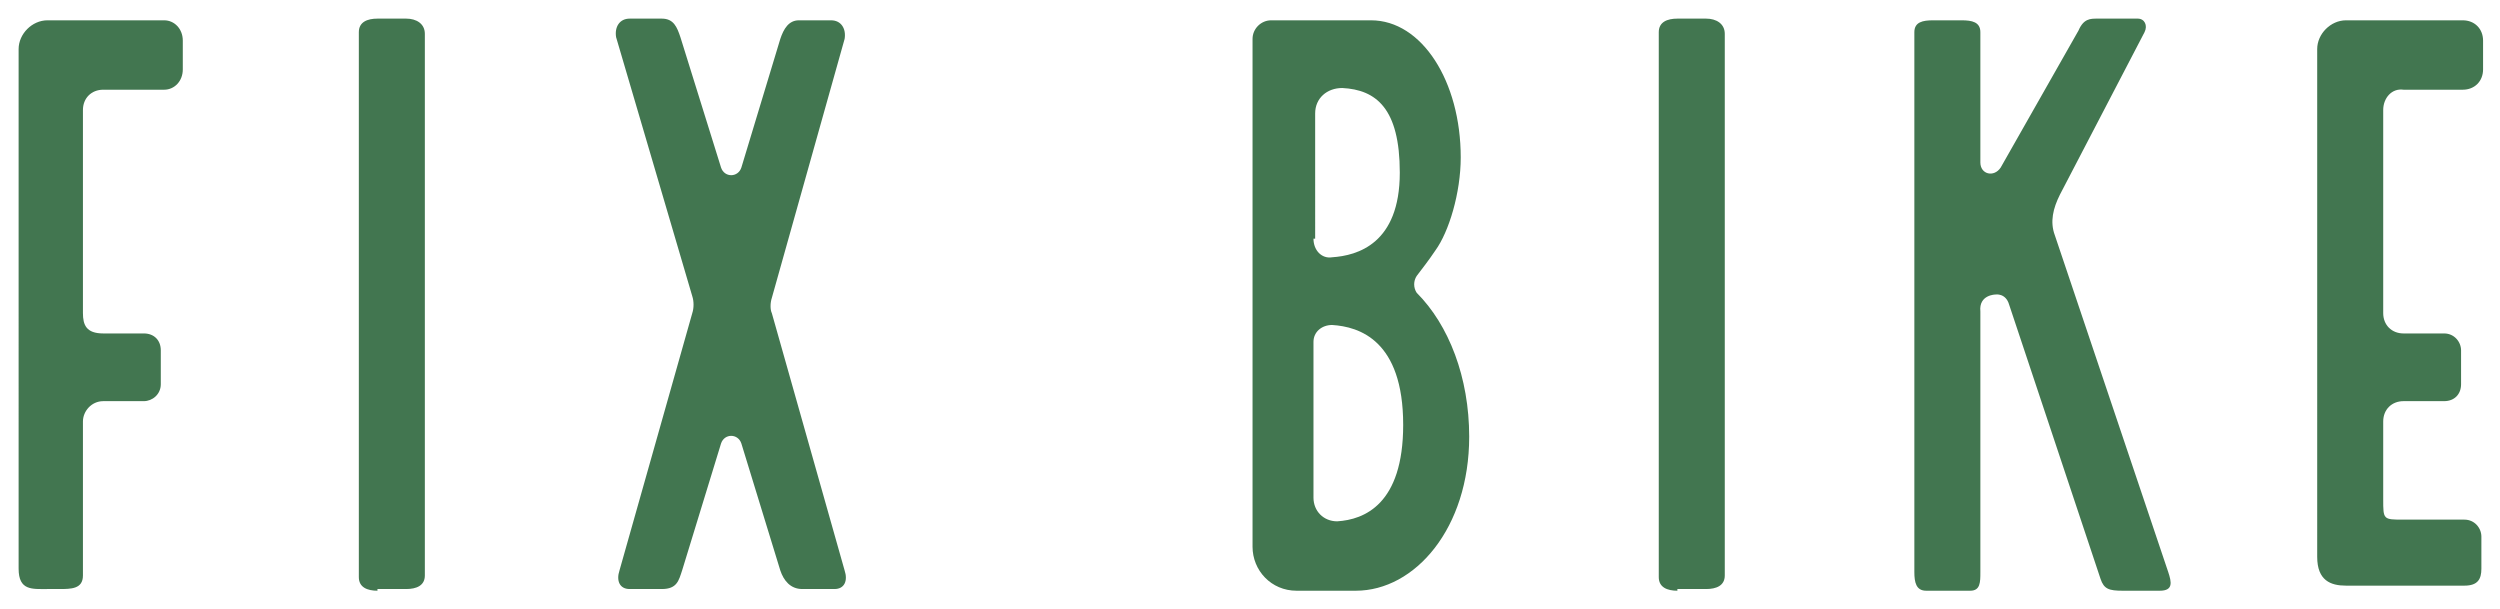 <?xml version="1.0" encoding="utf-8"?>
<!-- Generator: Adobe Illustrator 24.0.2, SVG Export Plug-In . SVG Version: 6.00 Build 0)  -->
<svg version="1.1" id="Capa_1" xmlns="http://www.w3.org/2000/svg" xmlns:xlink="http://www.w3.org/1999/xlink" x="0px" y="0px"
	 viewBox="0 0 147.7 36" style="enable-background:new 0 0 147.7 36;" xml:space="preserve">
<style type="text/css">
	.st0{fill:#427650;}
</style>
<title>logo</title>
<g>
	<g>
		<path class="st0" d="M2.8,34.8c-0.9,0-1.7,0.1-1.7-1.2V2.9c0-0.9,0.8-1.7,1.7-1.7h6.9c0.6,0,1.1,0.5,1.1,1.2v1.7
			c0,0.7-0.5,1.2-1.1,1.2H6.1c-0.7,0-1.2,0.5-1.2,1.2v12c0,0.7,0.2,1.2,1.2,1.2h2.4c0.6,0,1,0.4,1,1v2c0,0.6-0.5,1-1,1H6.1
			c-0.7,0-1.2,0.6-1.2,1.2l0,4.6V34c0,0.8-0.7,0.8-1.4,0.8H2.8z"/>
		<path class="st0" d="M22.3,34.9c-0.6,0-1.1-0.2-1.1-0.8V1.9c0-0.6,0.5-0.8,1.1-0.8H24c0.6,0,1.1,0.3,1.1,0.9v32
			c0,0.6-0.5,0.8-1.1,0.8H22.3z"/>
		<path class="st0" d="M40.3,33.7c-0.2,0.6-0.3,1.1-1.2,1.1h-1.9c-0.6,0-0.8-0.5-0.6-1.1l4.3-15.2c0.1-0.3,0.1-0.7,0-1L36.4,2.2
			c-0.1-0.6,0.2-1.1,0.8-1.1h1.9c0.7,0,0.9,0.5,1.1,1.1l2.4,7.7c0.2,0.6,1,0.6,1.2,0l2.3-7.6c0.2-0.6,0.5-1.1,1.1-1.1h1.9
			c0.6,0,0.9,0.5,0.8,1.1l-4.3,15.3c-0.1,0.3-0.1,0.7,0,0.9l4.3,15.2c0.2,0.6,0,1.1-0.6,1.1h-1.9c-0.7,0-1.1-0.5-1.3-1.1l-2.3-7.5
			c-0.2-0.6-1-0.6-1.2,0L40.3,33.7z"/>
		<path class="st0" d="M86.8,25.8c0,5.4-3.2,9.1-6.7,9.1h-3.5c-1.5,0-2.6-1.2-2.6-2.6v-30c0-0.6,0.5-1.1,1.1-1.1h2.8l3.1,0
			c3,0,5.3,3.6,5.3,8.1c0,2.1-0.7,4.4-1.5,5.5c-0.4,0.6-0.8,1.1-1.1,1.5c-0.2,0.3-0.2,0.7,0,1C85.6,19.2,86.8,22.3,86.8,25.8z
			 M77.6,14.1c0,0.7,0.5,1.2,1.1,1.1c1.5-0.1,4-0.8,4-5c0-3.8-1.4-4.9-3.4-5c-0.9,0-1.6,0.6-1.6,1.5V14.1z M82.9,25.1
			c0-5-2.6-5.8-4.2-5.9c-0.6,0-1.1,0.4-1.1,1v9.2c0,0.8,0.6,1.4,1.4,1.4C80.6,30.7,82.9,29.8,82.9,25.1z"/>
		<path class="st0" d="M99.1,34.9c-0.6,0-1.1-0.2-1.1-0.8V1.9c0-0.6,0.5-0.8,1.1-0.8h1.7c0.6,0,1.1,0.3,1.1,0.9v32
			c0,0.6-0.5,0.8-1.1,0.8H99.1z"/>
		<path class="st0" d="M121.7,11.5c-0.4,0.8-0.6,1.6-0.3,2.4l6.7,19.9c0.2,0.6,0.3,1.1-0.5,1.1h-2.2c-0.8,0-1.1-0.1-1.3-0.7
			L118.7,18c-0.2-0.7-0.8-0.6-0.8-0.6s-1,0-0.9,1v15.4c0,0.6,0,1.1-0.6,1.1h-2.6c-0.6,0-0.7-0.5-0.7-1.1l0-31.9
			c0-0.6,0.5-0.7,1.1-0.7h1.7c0.6,0,1.1,0.1,1.1,0.7l0,7.7c0,0.7,0.8,0.9,1.2,0.3l4.6-8.1c0.3-0.7,0.7-0.7,1.1-0.7h2.4
			c0.4,0,0.6,0.4,0.4,0.8L121.7,11.5z"/>
		<path class="st0" d="M140.8,6.5v12c0,0.7,0.5,1.2,1.2,1.2h2.4c0.6,0,1,0.5,1,1v2c0,0.6-0.4,1-1,1h-1l-1.4,0
			c-0.7,0-1.2,0.5-1.2,1.2v4.6c0,1.2,0,1.2,1.2,1.2h3.6c0.6,0,1,0.5,1,1v1.9c0,0.6-0.2,1-1,1h-7c-0.9,0-1.7-0.3-1.7-1.7V2.9
			c0-0.9,0.8-1.7,1.7-1.7h6.9c0.7,0,1.2,0.5,1.2,1.2v1.7c0,0.7-0.5,1.2-1.2,1.2H142C141.3,5.2,140.8,5.8,140.8,6.5z"/>
	</g>
</g>
</svg>
